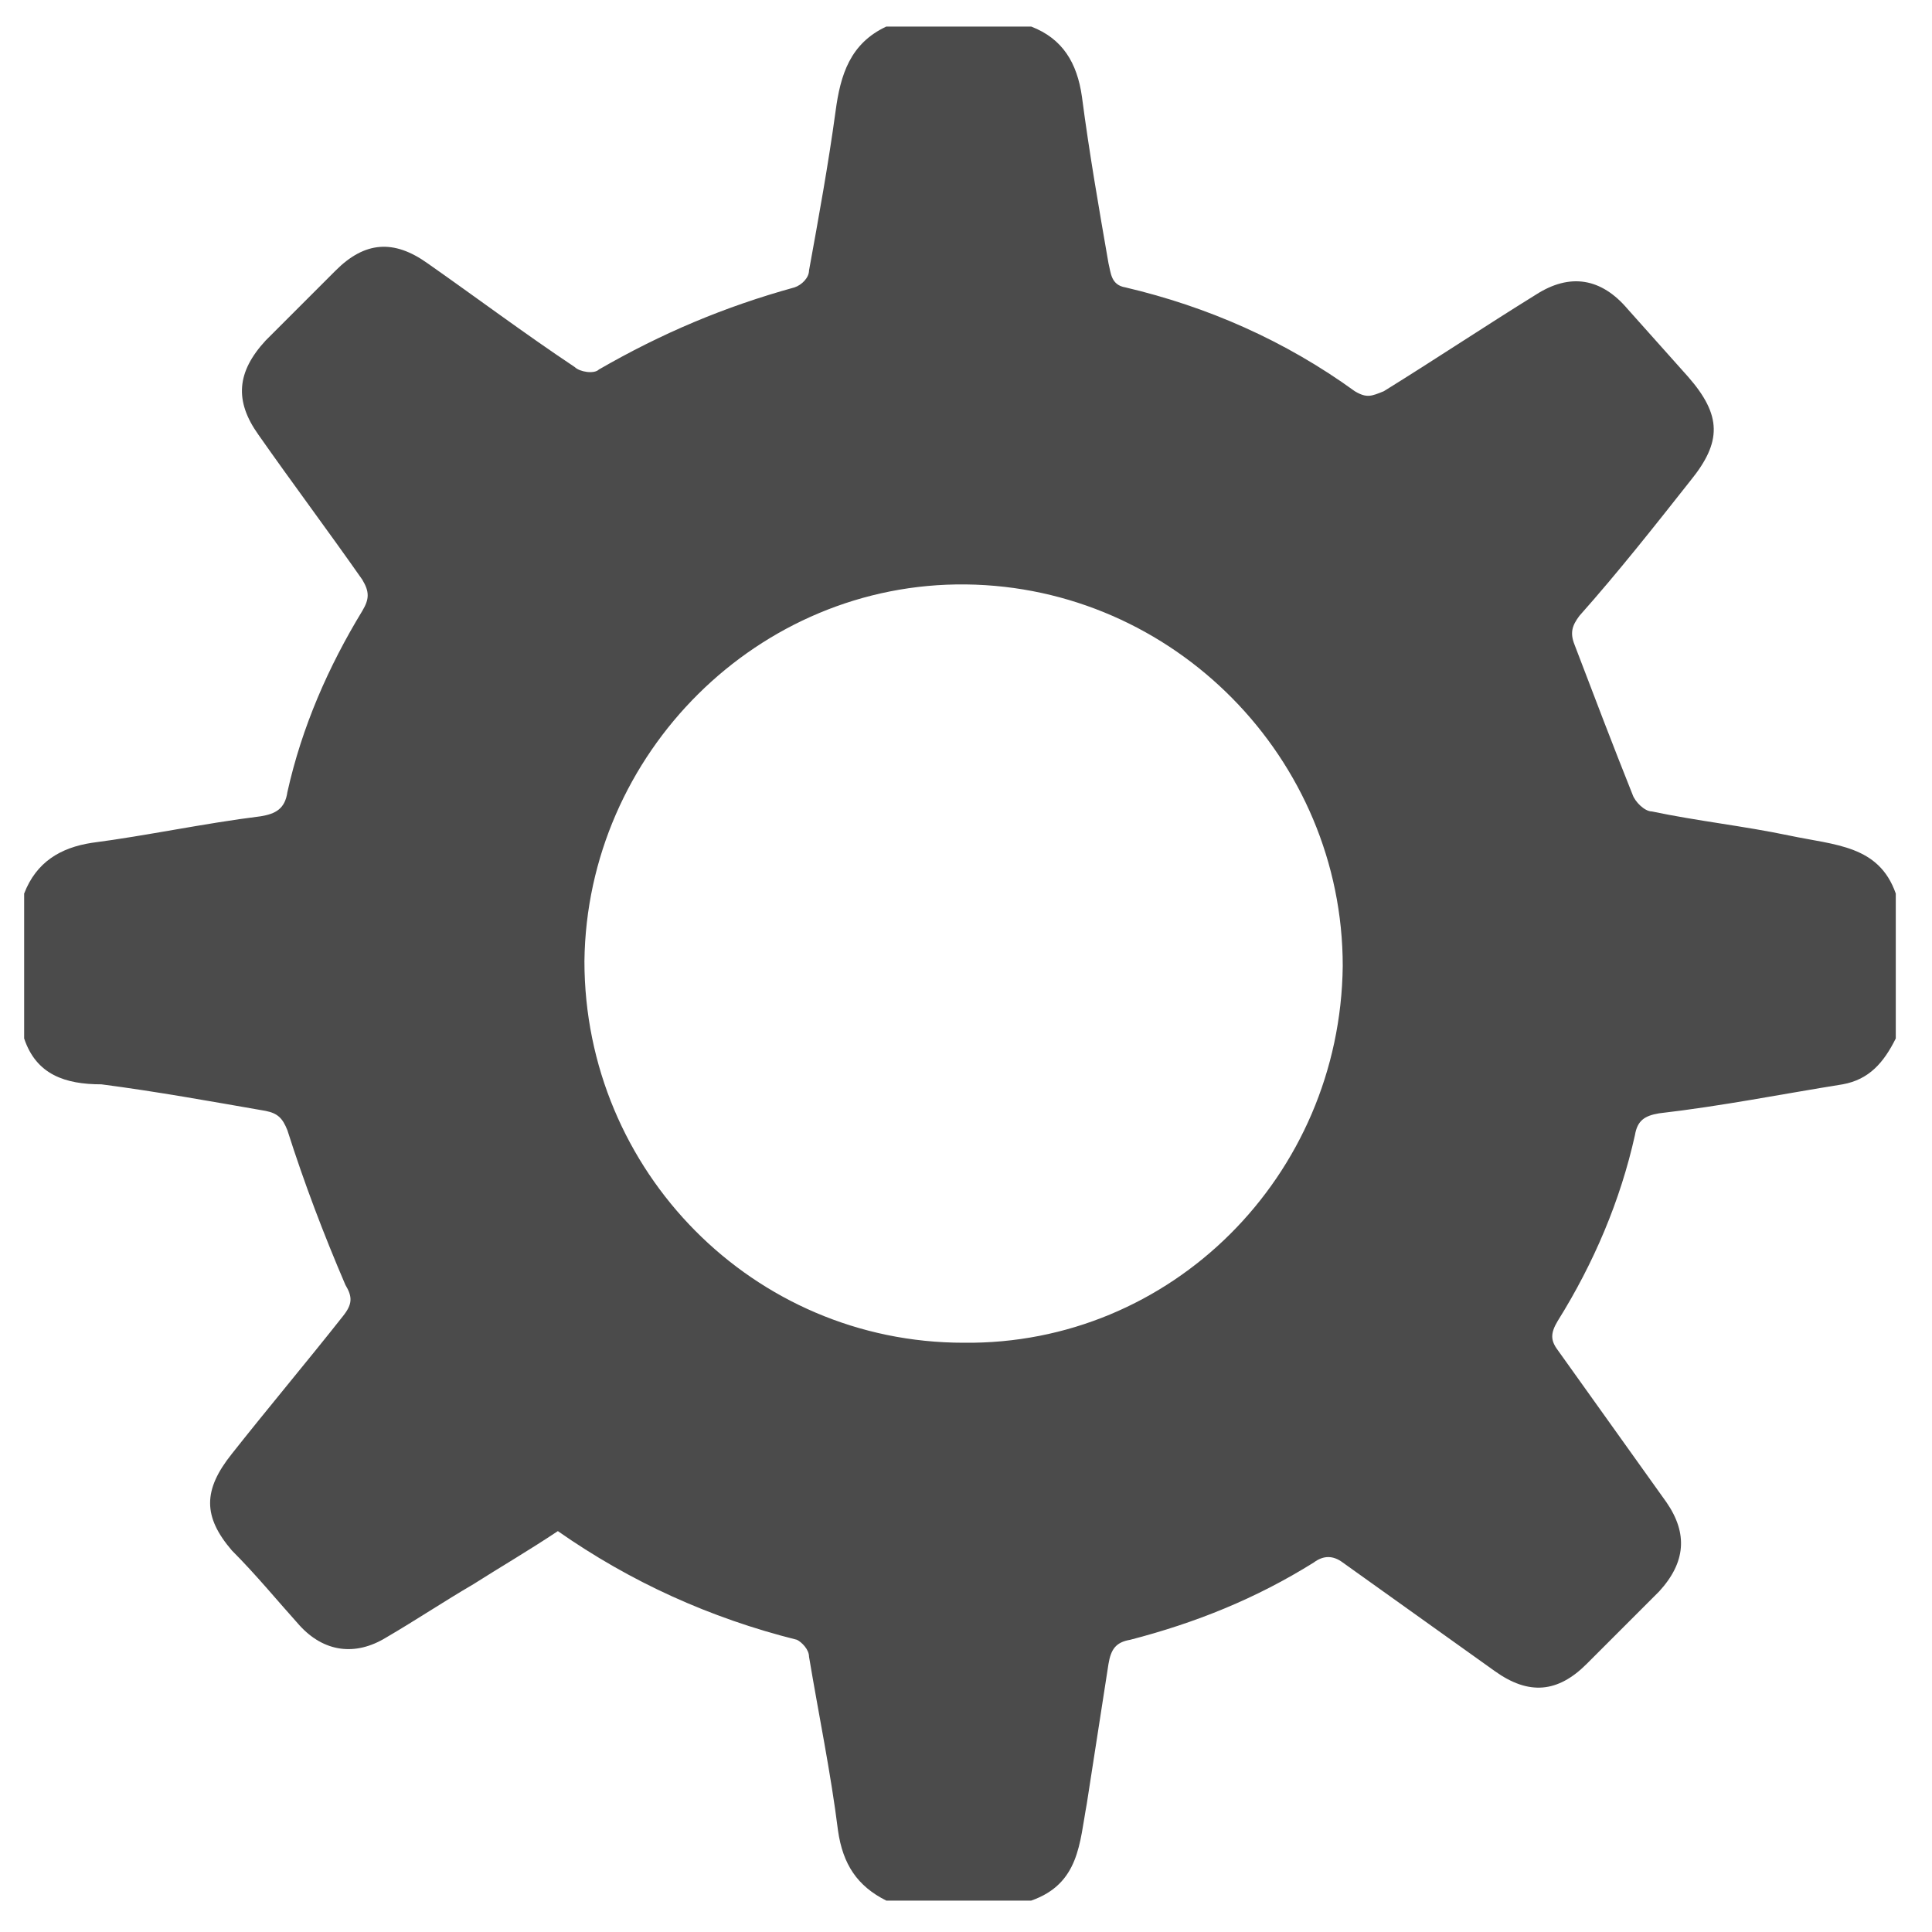 <?xml version="1.0" encoding="utf-8"?>
<!-- Generator: Adobe Illustrator 19.0.0, SVG Export Plug-In . SVG Version: 6.00 Build 0)  -->
<svg version="1.1" id="Layer_1" xmlns="http://www.w3.org/2000/svg" xmlns:xlink="http://www.w3.org/1999/xlink" x="0px" y="0px"
	 viewBox="15 -15 80 80" style="enable-background:new 15 -15 80 80;" xml:space="preserve">
<style type="text/css">
	.st0{fill:#4B4B4B;}
</style>
<g id="XMLID_1_">
	<path id="XMLID_2_" class="st0" d="M16,28c0-2,0-4,0-6c0.5-1.3,1.5-1.9,2.8-2.1c2.3-0.3,4.6-0.8,7-1.1c0.6-0.1,1-0.3,1.1-1
		c0.6-2.7,1.7-5.2,3.1-7.5c0.3-0.5,0.3-0.8,0-1.3c-1.4-2-2.9-4-4.3-6c-1-1.4-0.9-2.6,0.3-3.9c1-1,1.9-1.9,2.9-2.9
		c1.2-1.2,2.4-1.3,3.8-0.3c2,1.4,4,2.9,6.1,4.3c0.2,0.2,0.8,0.3,1,0.1c2.6-1.5,5.2-2.6,8.1-3.4c0.3-0.1,0.6-0.4,0.6-0.7
		c0.4-2.2,0.8-4.4,1.1-6.6c0.2-1.5,0.6-2.8,2.1-3.5c2,0,4,0,6,0c1.3,0.5,1.9,1.5,2.1,2.9c0.3,2.3,0.7,4.6,1.1,6.9
		c0.1,0.4,0.1,0.9,0.7,1c3.4,0.8,6.6,2.2,9.5,4.3c0.5,0.3,0.7,0.2,1.2,0c2.1-1.3,4.2-2.7,6.3-4c1.4-0.9,2.7-0.7,3.8,0.6
		c0.8,0.9,1.7,1.9,2.5,2.8c1.4,1.6,1.4,2.7,0.1,4.3c-1.5,1.9-3,3.8-4.6,5.6c-0.3,0.4-0.4,0.7-0.2,1.2c0.8,2.1,1.6,4.2,2.4,6.2
		c0.1,0.3,0.5,0.7,0.8,0.7c1.9,0.4,3.8,0.6,5.7,1C91,20,92.8,20,93.5,22c0,2,0,4,0,6c-0.5,1-1.1,1.7-2.2,1.9c-2.5,0.4-5,0.9-7.6,1.2
		c-0.6,0.1-0.9,0.3-1,0.9c-0.6,2.7-1.7,5.3-3.2,7.7c-0.3,0.5-0.3,0.8,0,1.2c1.5,2.1,3,4.2,4.5,6.3c0.9,1.3,0.8,2.5-0.3,3.7
		c-1,1-2,2-3,3c-1.2,1.2-2.4,1.3-3.8,0.3c-2.1-1.5-4.2-3-6.3-4.5c-0.4-0.3-0.8-0.3-1.2,0c-2.4,1.5-4.9,2.5-7.6,3.2
		c-0.6,0.1-0.8,0.4-0.9,1c-0.3,1.9-0.6,3.9-0.9,5.8c-0.3,1.6-0.3,3.3-2.3,4c-2,0-4,0-6,0c-1.2-0.6-1.8-1.5-2-2.9
		c-0.3-2.4-0.8-4.8-1.2-7.2c0-0.3-0.3-0.6-0.5-0.7c-3.6-0.9-6.9-2.4-9.9-4.5c-1.2,0.8-2.4,1.5-3.5,2.2c-1.2,0.7-2.4,1.5-3.6,2.2
		c-1.3,0.8-2.6,0.6-3.6-0.5c-0.9-1-1.8-2.1-2.8-3.1c-1.2-1.4-1.2-2.5,0-4c1.5-1.9,3.1-3.8,4.6-5.7c0.4-0.5,0.4-0.8,0.1-1.3
		c-0.9-2.1-1.7-4.2-2.4-6.4c-0.2-0.5-0.4-0.7-0.9-0.8c-2.3-0.4-4.5-0.8-6.8-1.1C17.7,29.9,16.5,29.5,16,28z M70.6,25
		c0-8.6-7-15.7-15.6-15.8c-8.6-0.1-15.7,7-15.8,15.6c0,8.7,7,15.8,15.7,15.8C63.5,40.7,70.5,33.7,70.6,25z"/>
</g>
</svg>
